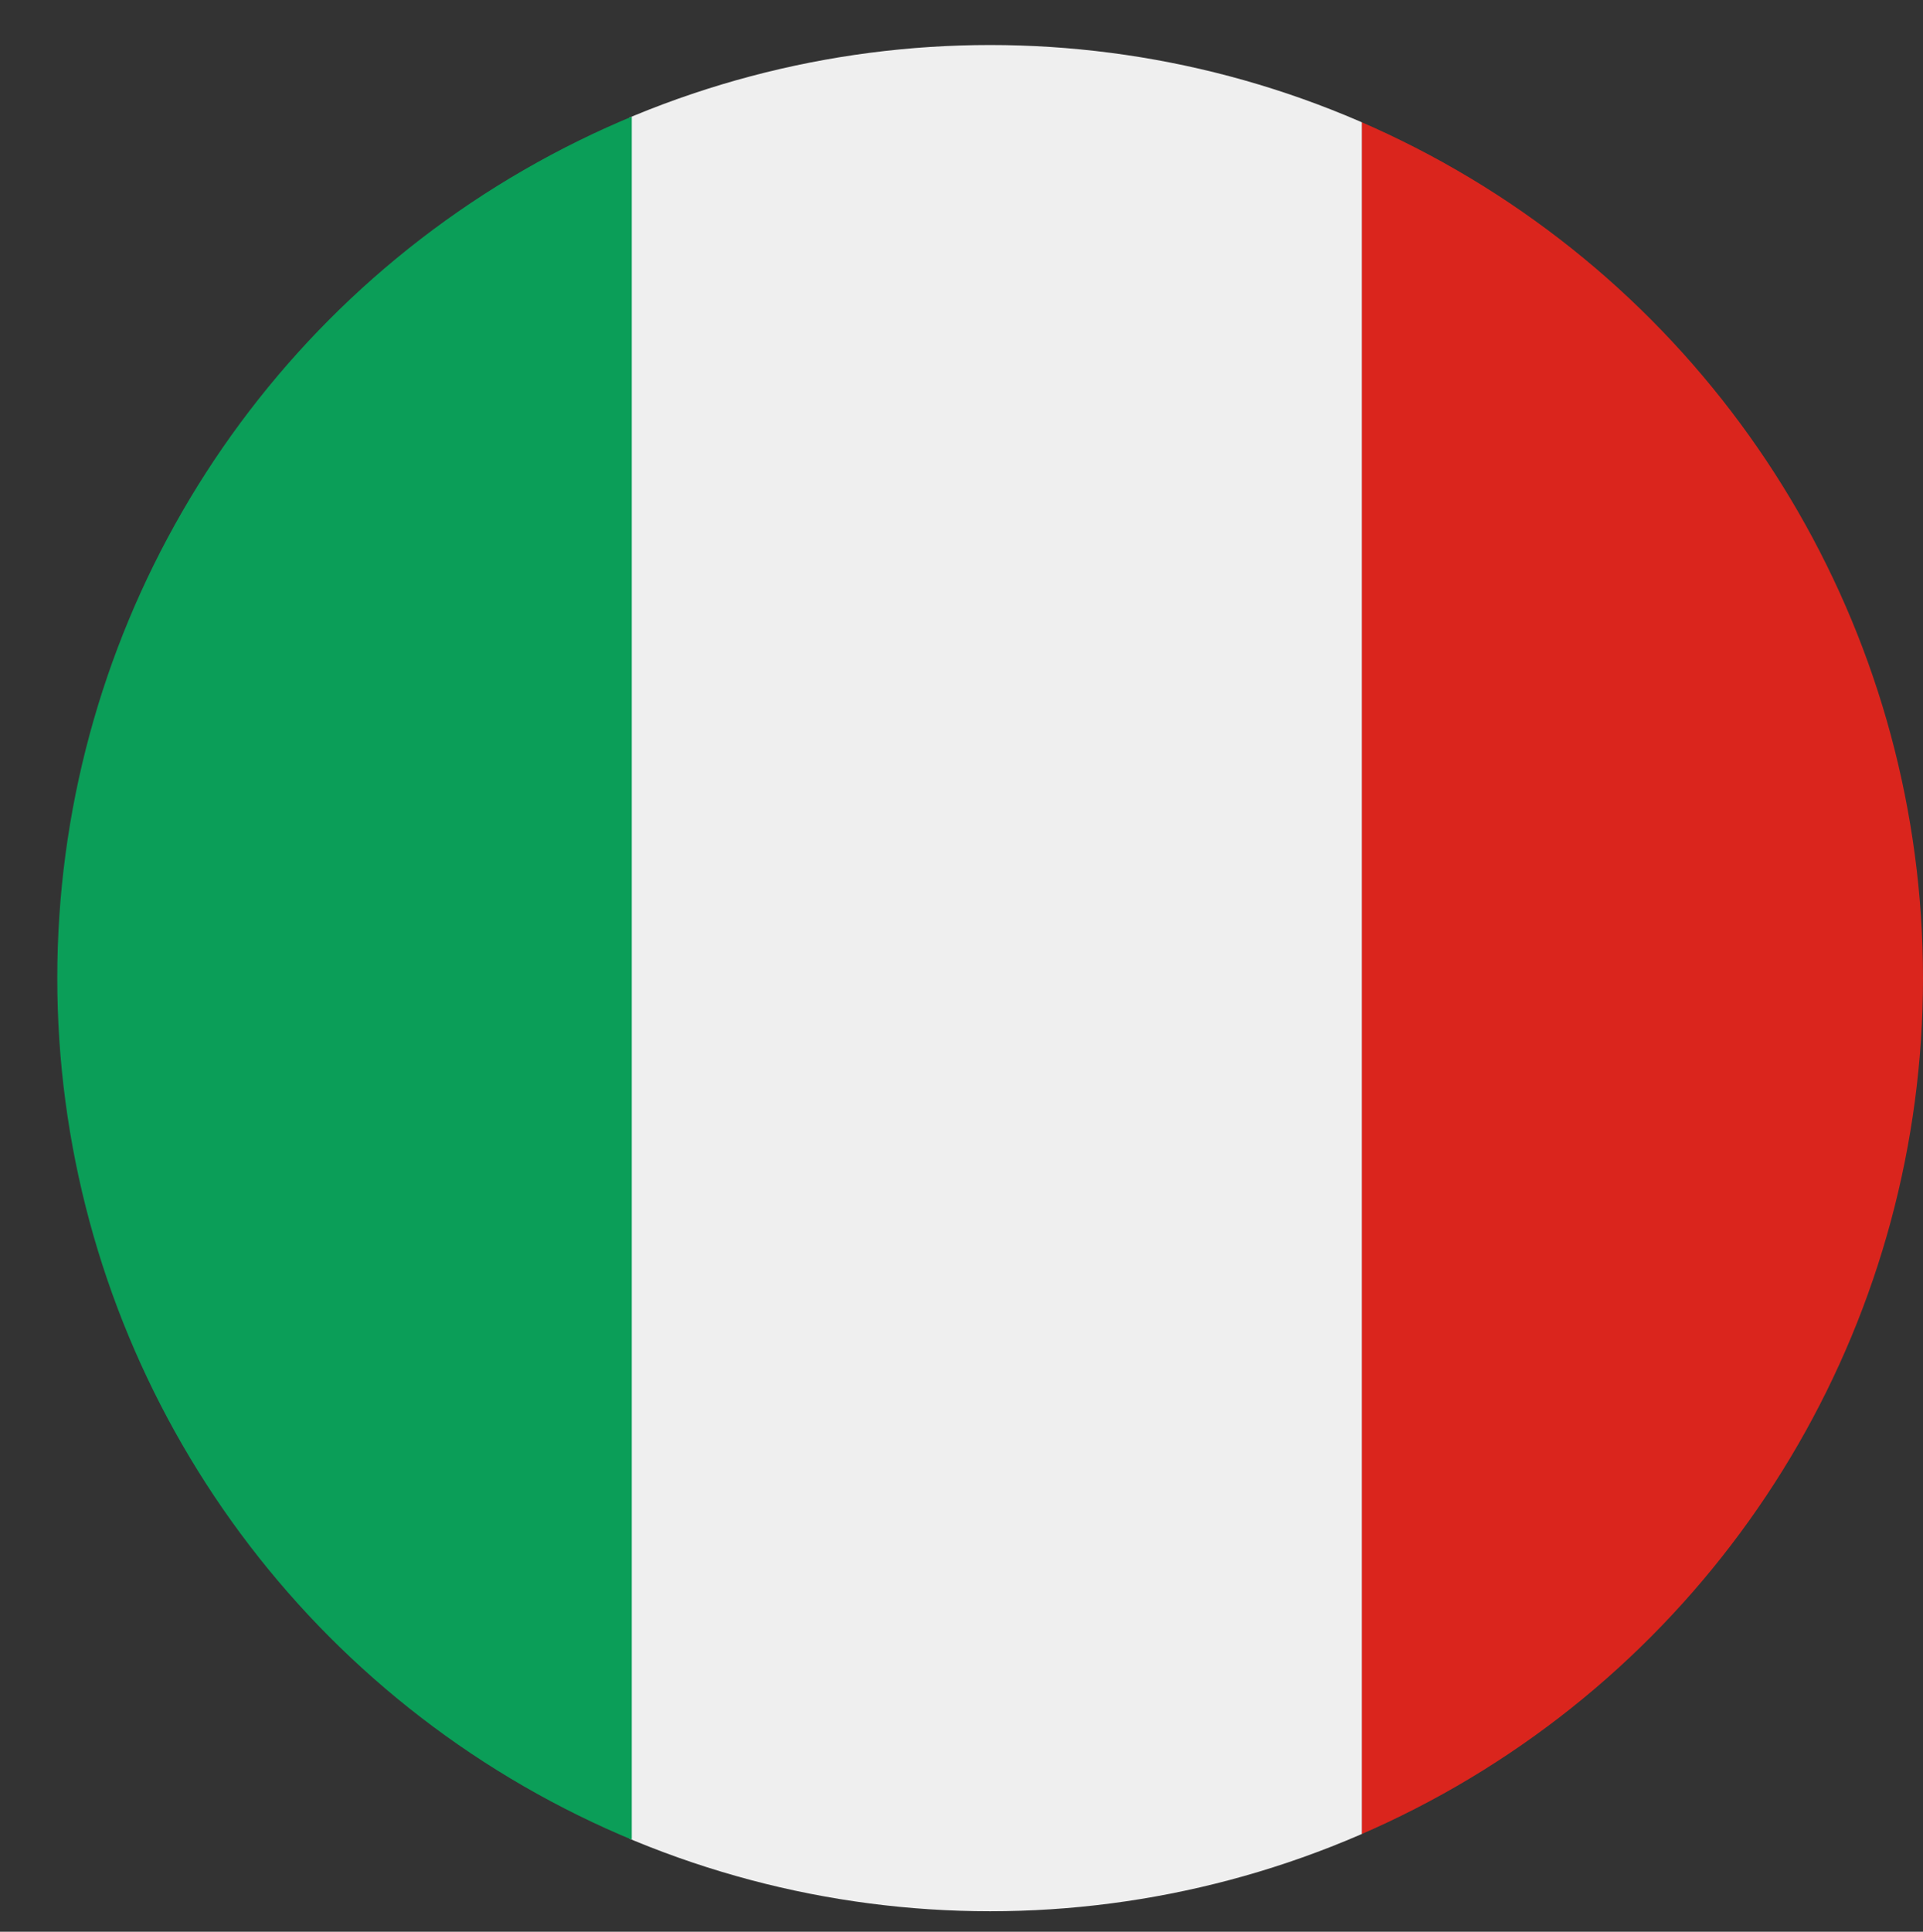 <?xml version="1.0" encoding="utf-8"?>
<!-- Generator: Adobe Illustrator 23.0.1, SVG Export Plug-In . SVG Version: 6.00 Build 0)  -->
<svg version="1.1" id="Layer_1" xmlns="http://www.w3.org/2000/svg" xmlns:xlink="http://www.w3.org/1999/xlink" x="0px" y="0px"
	 viewBox="0 0 47 47.2" style="enable-background:new 0 0 47 47.2;" xml:space="preserve">
<rect x="0" y="0" width="47" height="47.2" fill="#333333" stroke="none"/>
<style type="text/css">
	.st0{display:none;}
	.st1{display:inline;}
	.st2{clip-path:url(#SVGID_2_);}
	.st3{fill:#DC2D26;}
	.st4{fill:#FDDB00;}
	.st5{clip-path:url(#SVGID_4_);}
	.st6{fill:#DA251D;}
	.st7{fill:#EFEFEF;}
	.st8{fill:#0B9E58;}
</style>
<g class="st0">
	<g class="st1">
		<defs>
			<path id="SVGID_1_" d="M46.6,23.6c0,12.7-10.3,23.1-23.1,23.1c-12.7,0-23.1-10.3-23.1-23.1c0-12.7,10.3-23.1,23.1-23.1
				C36.3,0.6,46.6,10.9,46.6,23.6z"/>
		</defs>
		<clipPath id="SVGID_2_">
			<use xlink:href="#SVGID_1_"  style="overflow:visible;"/>
		</clipPath>
		<g class="st2">
			<rect x="0.5" y="0.6" class="st3" width="46.1" height="46.1"/>
			<g>
				<polygon class="st4" points="18.3,15.6 19.9,20.3 25,20.3 20.9,23.3 22.4,27.9 18.3,25.1 14.3,27.9 15.8,23.3 11.7,20.3 
					16.8,20.3 				"/>
				<polygon class="st4" points="34.6,24.9 35.1,26.4 36.8,26.4 35.4,27.3 35.9,28.8 34.6,28 33.3,28.8 33.8,27.3 32.5,26.4 
					34.1,26.4 				"/>
				<polygon class="st4" points="33.5,18 34.6,19.1 36.1,18.4 35.4,19.9 36.5,21 34.9,20.8 34.1,22.2 33.9,20.6 32.3,20.3 
					33.7,19.6 				"/>
				<polygon class="st4" points="28.2,14.1 29.6,14.6 30.7,13.4 30.6,15 32.1,15.6 30.6,16 30.4,17.6 29.6,16.3 28,16.7 29,15.4 
									"/>
				<polygon class="st4" points="28.2,30.4 29.6,30.9 30.7,29.7 30.6,31.3 32.1,31.9 30.6,32.3 30.4,33.9 29.6,32.6 28,33 29,31.7 
									"/>
			</g>
		</g>
	</g>
</g>
<g>
	<defs>
		<circle id="SVGID_3_" cx="24.2" cy="23.9" r="22.8"/>
	</defs>
	<clipPath id="SVGID_4_">
		<use xlink:href="#SVGID_3_"  style="overflow:visible;"/>
	</clipPath>
	<g class="st5">
		
			<rect x="3.7" y="14.3" transform="matrix(-1.836970e-16 1 -1 -1.836970e-16 66.68 -19.079)" class="st6" width="78.5" height="19.1"/>
		
			<rect x="-14.8" y="14.9" transform="matrix(-1.836970e-16 1 -1 -1.836970e-16 48.185 -0.584)" class="st7" width="78.5" height="17.9"/>
		
			<rect x="-33.2" y="14.4" transform="matrix(-1.836970e-16 1 -1 -1.836970e-16 29.841 17.761)" class="st8" width="78.5" height="18.8"/>
	</g>
</g>
</svg>
